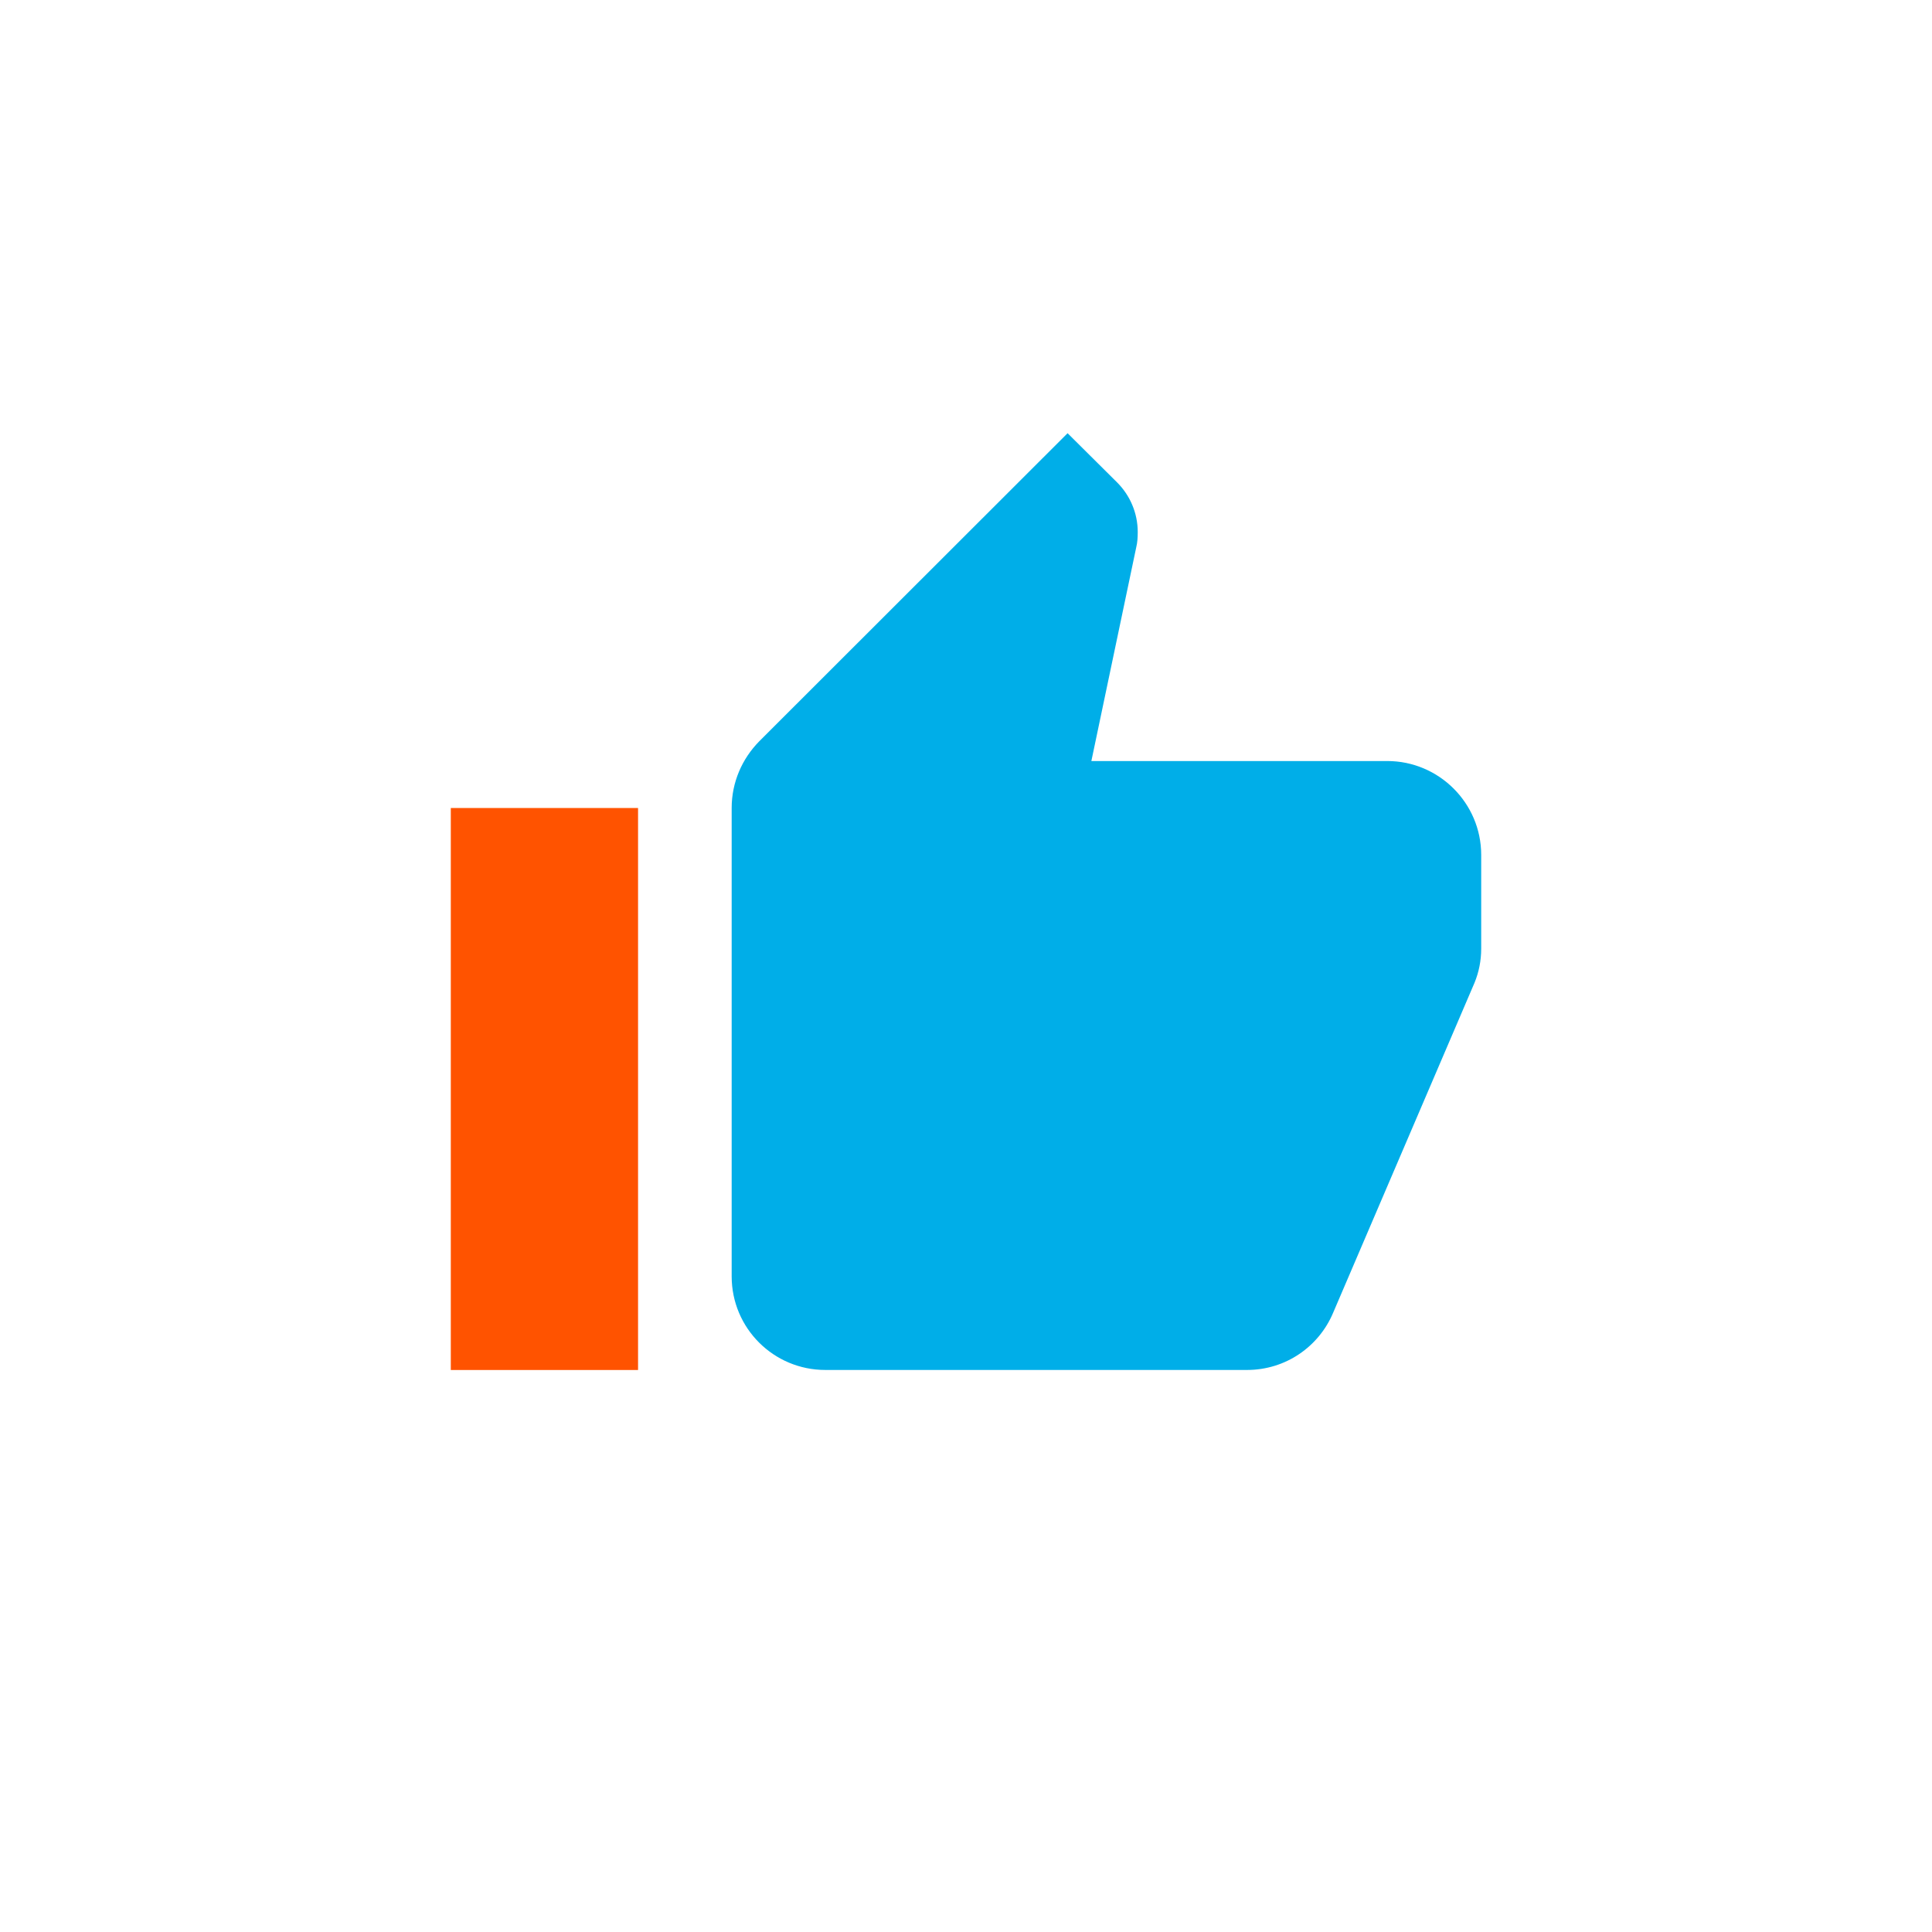<?xml version="1.0" encoding="utf-8"?>
<!-- Generator: Adobe Illustrator 16.2.0, SVG Export Plug-In . SVG Version: 6.00 Build 0)  -->
<!DOCTYPE svg PUBLIC "-//W3C//DTD SVG 1.1//EN" "http://www.w3.org/Graphics/SVG/1.1/DTD/svg11.dtd">
<svg version="1.1" id="Layer_1" xmlns="http://www.w3.org/2000/svg" xmlns:xlink="http://www.w3.org/1999/xlink" x="0px" y="0px"
	 width="90px" height="90px" viewBox="0 0 90 90" enable-background="new 0 0 90 90" xml:space="preserve">
<path fill="#00AEE8" d="M69,39.826c0-2.417-1.973-4.374-4.375-4.374H50.84l2.092-9.964C52.986,25.271,53,25.028,53,24.785
	c0-0.891-0.363-1.714-0.958-2.309l-2.31-2.295L35.367,34.534c-0.796,0.81-1.283,1.904-1.283,3.106v21.818
	c0,2.417,1.958,4.36,4.361,4.36H58.09c1.809,0,3.35-1.094,4.01-2.659l6.59-15.38C68.893,45.28,69,44.754,69,44.187V39.826L69,39.826
	z"/>
<rect x="21" y="37.64" fill="#FF5300" width="8.723" height="26.18"/>
</svg>
